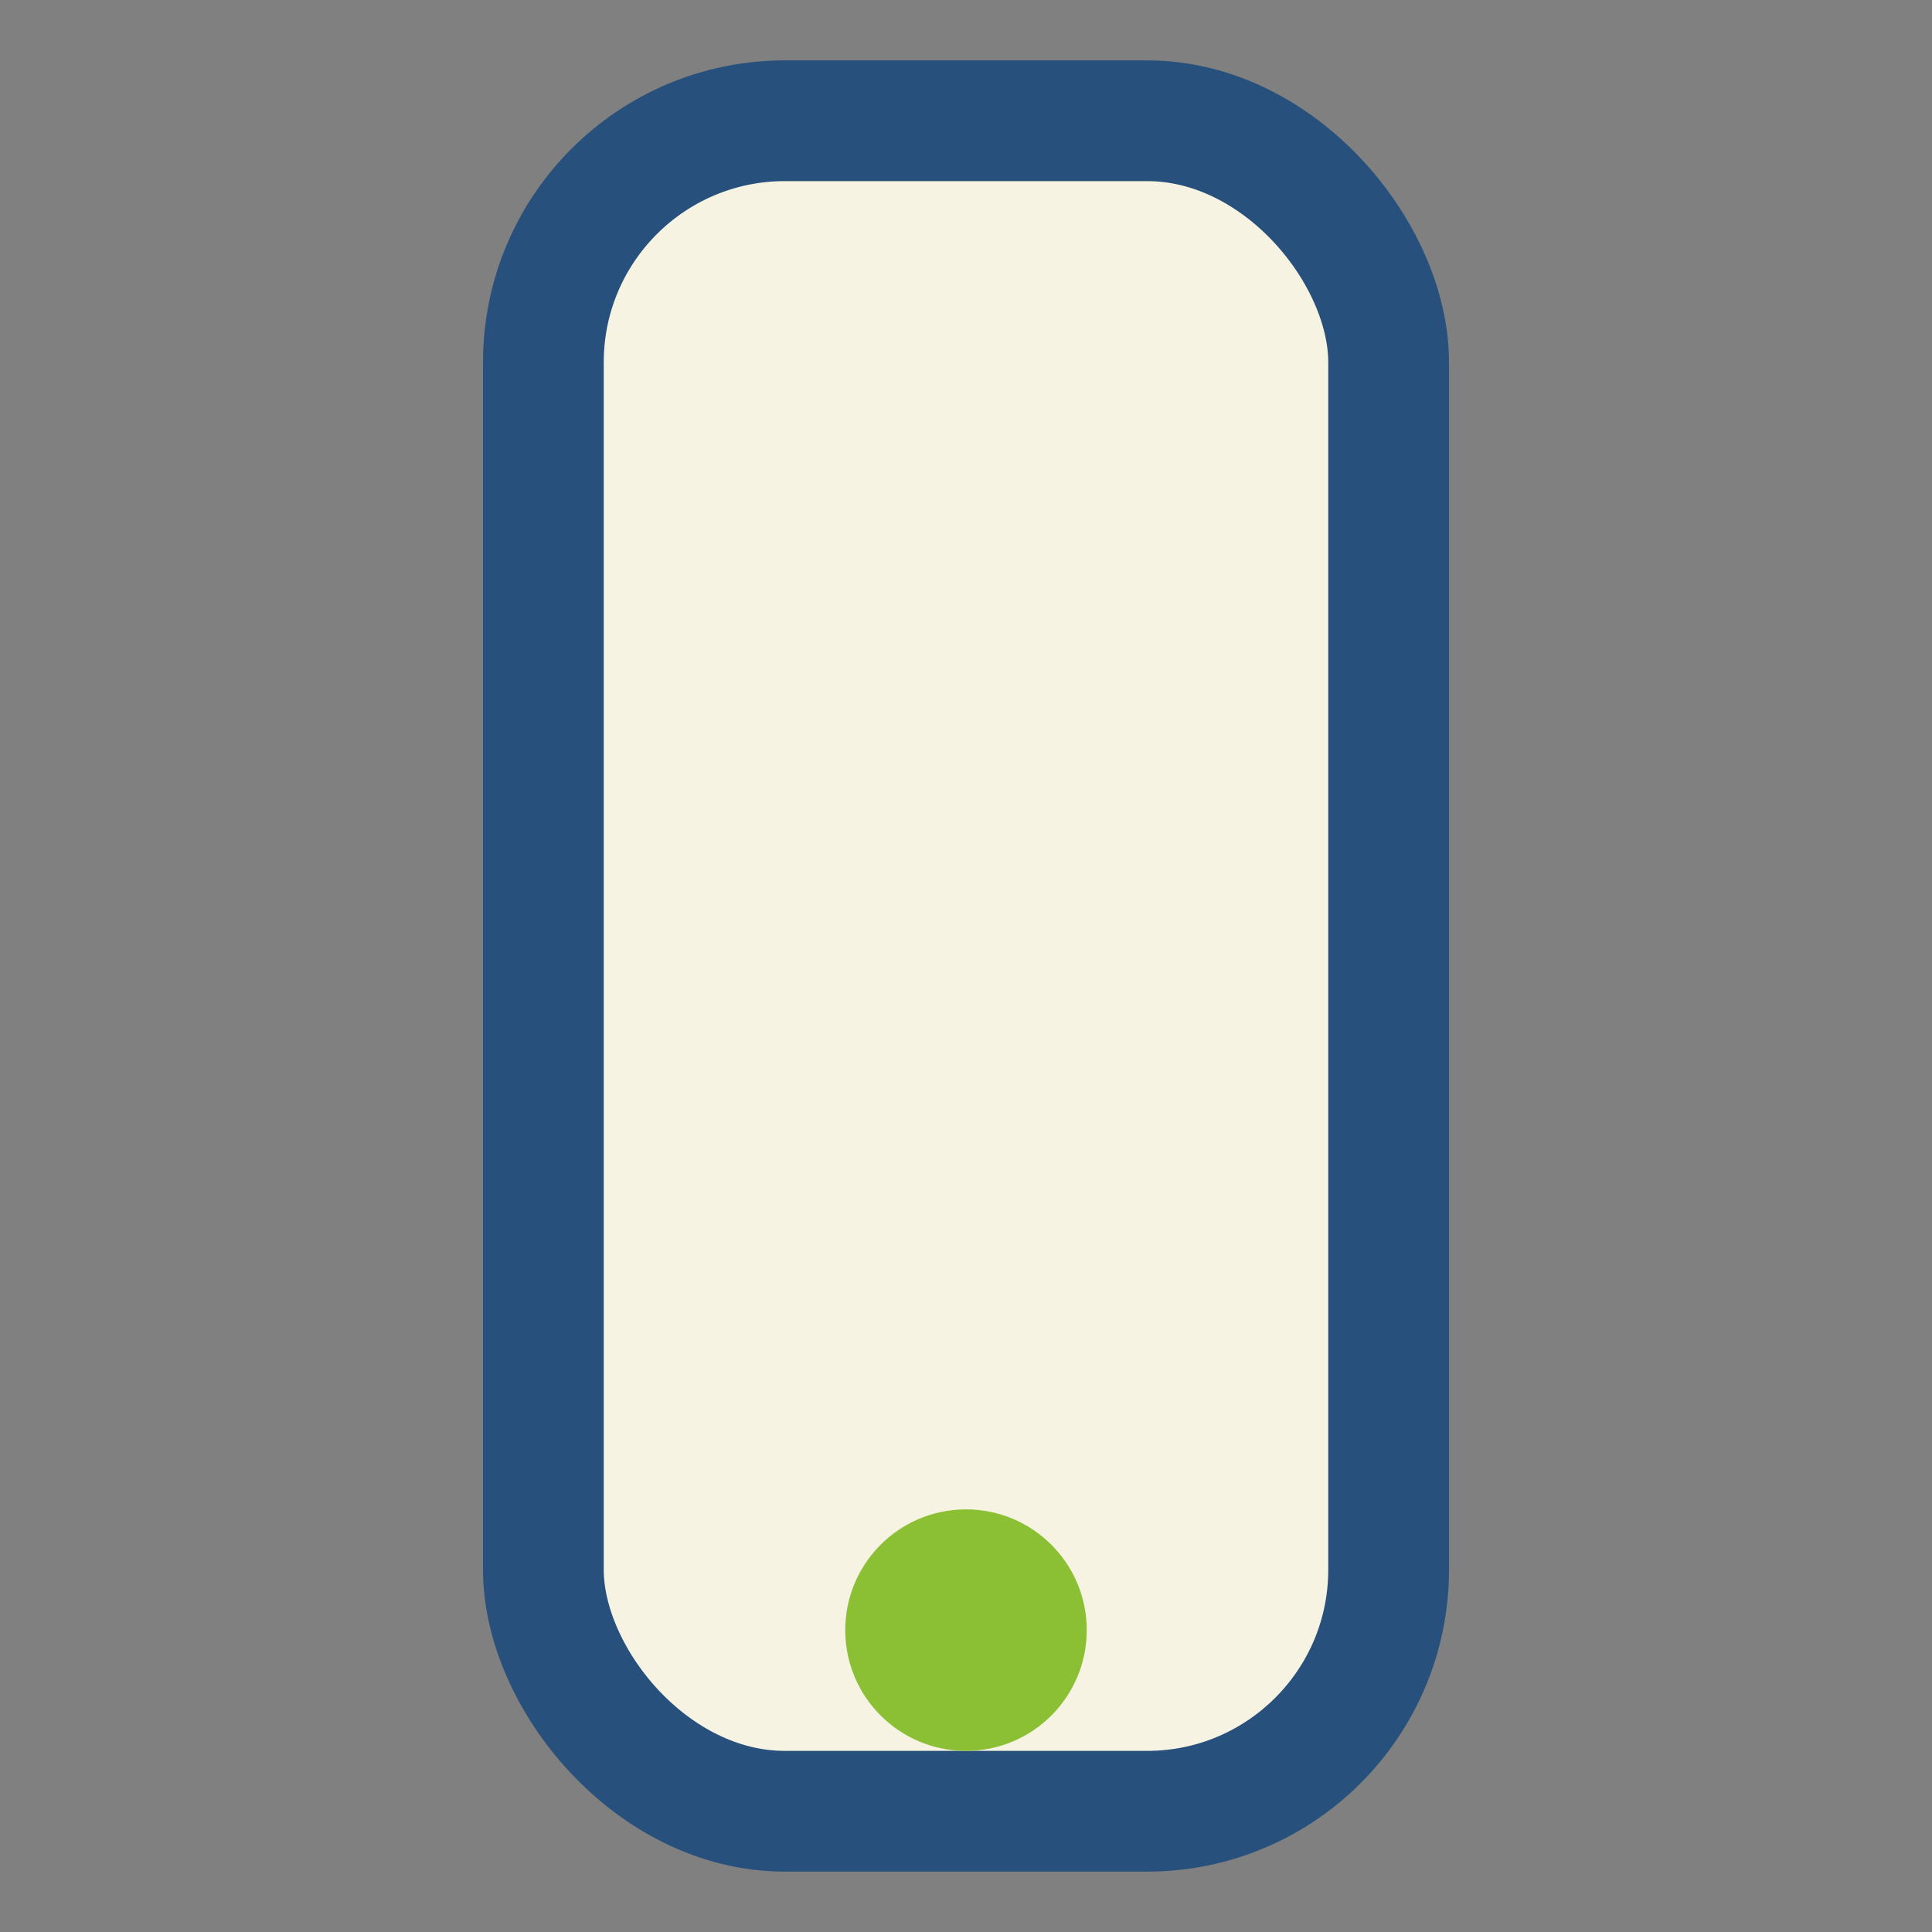<?xml version="1.0" encoding="UTF-8"?>
<svg xmlns="http://www.w3.org/2000/svg" width="32" height="32" viewBox="0 0 32 32"><rect x="0" y="0" width="32" height="32" fill="#808080" stroke="none"/><rect x="9" y="2" width="14" height="28" rx="4" fill="#F7F3E2" stroke="#27517C" stroke-width="2"/><circle cx="16" cy="27" r="2" fill="#8BC034"/></svg>